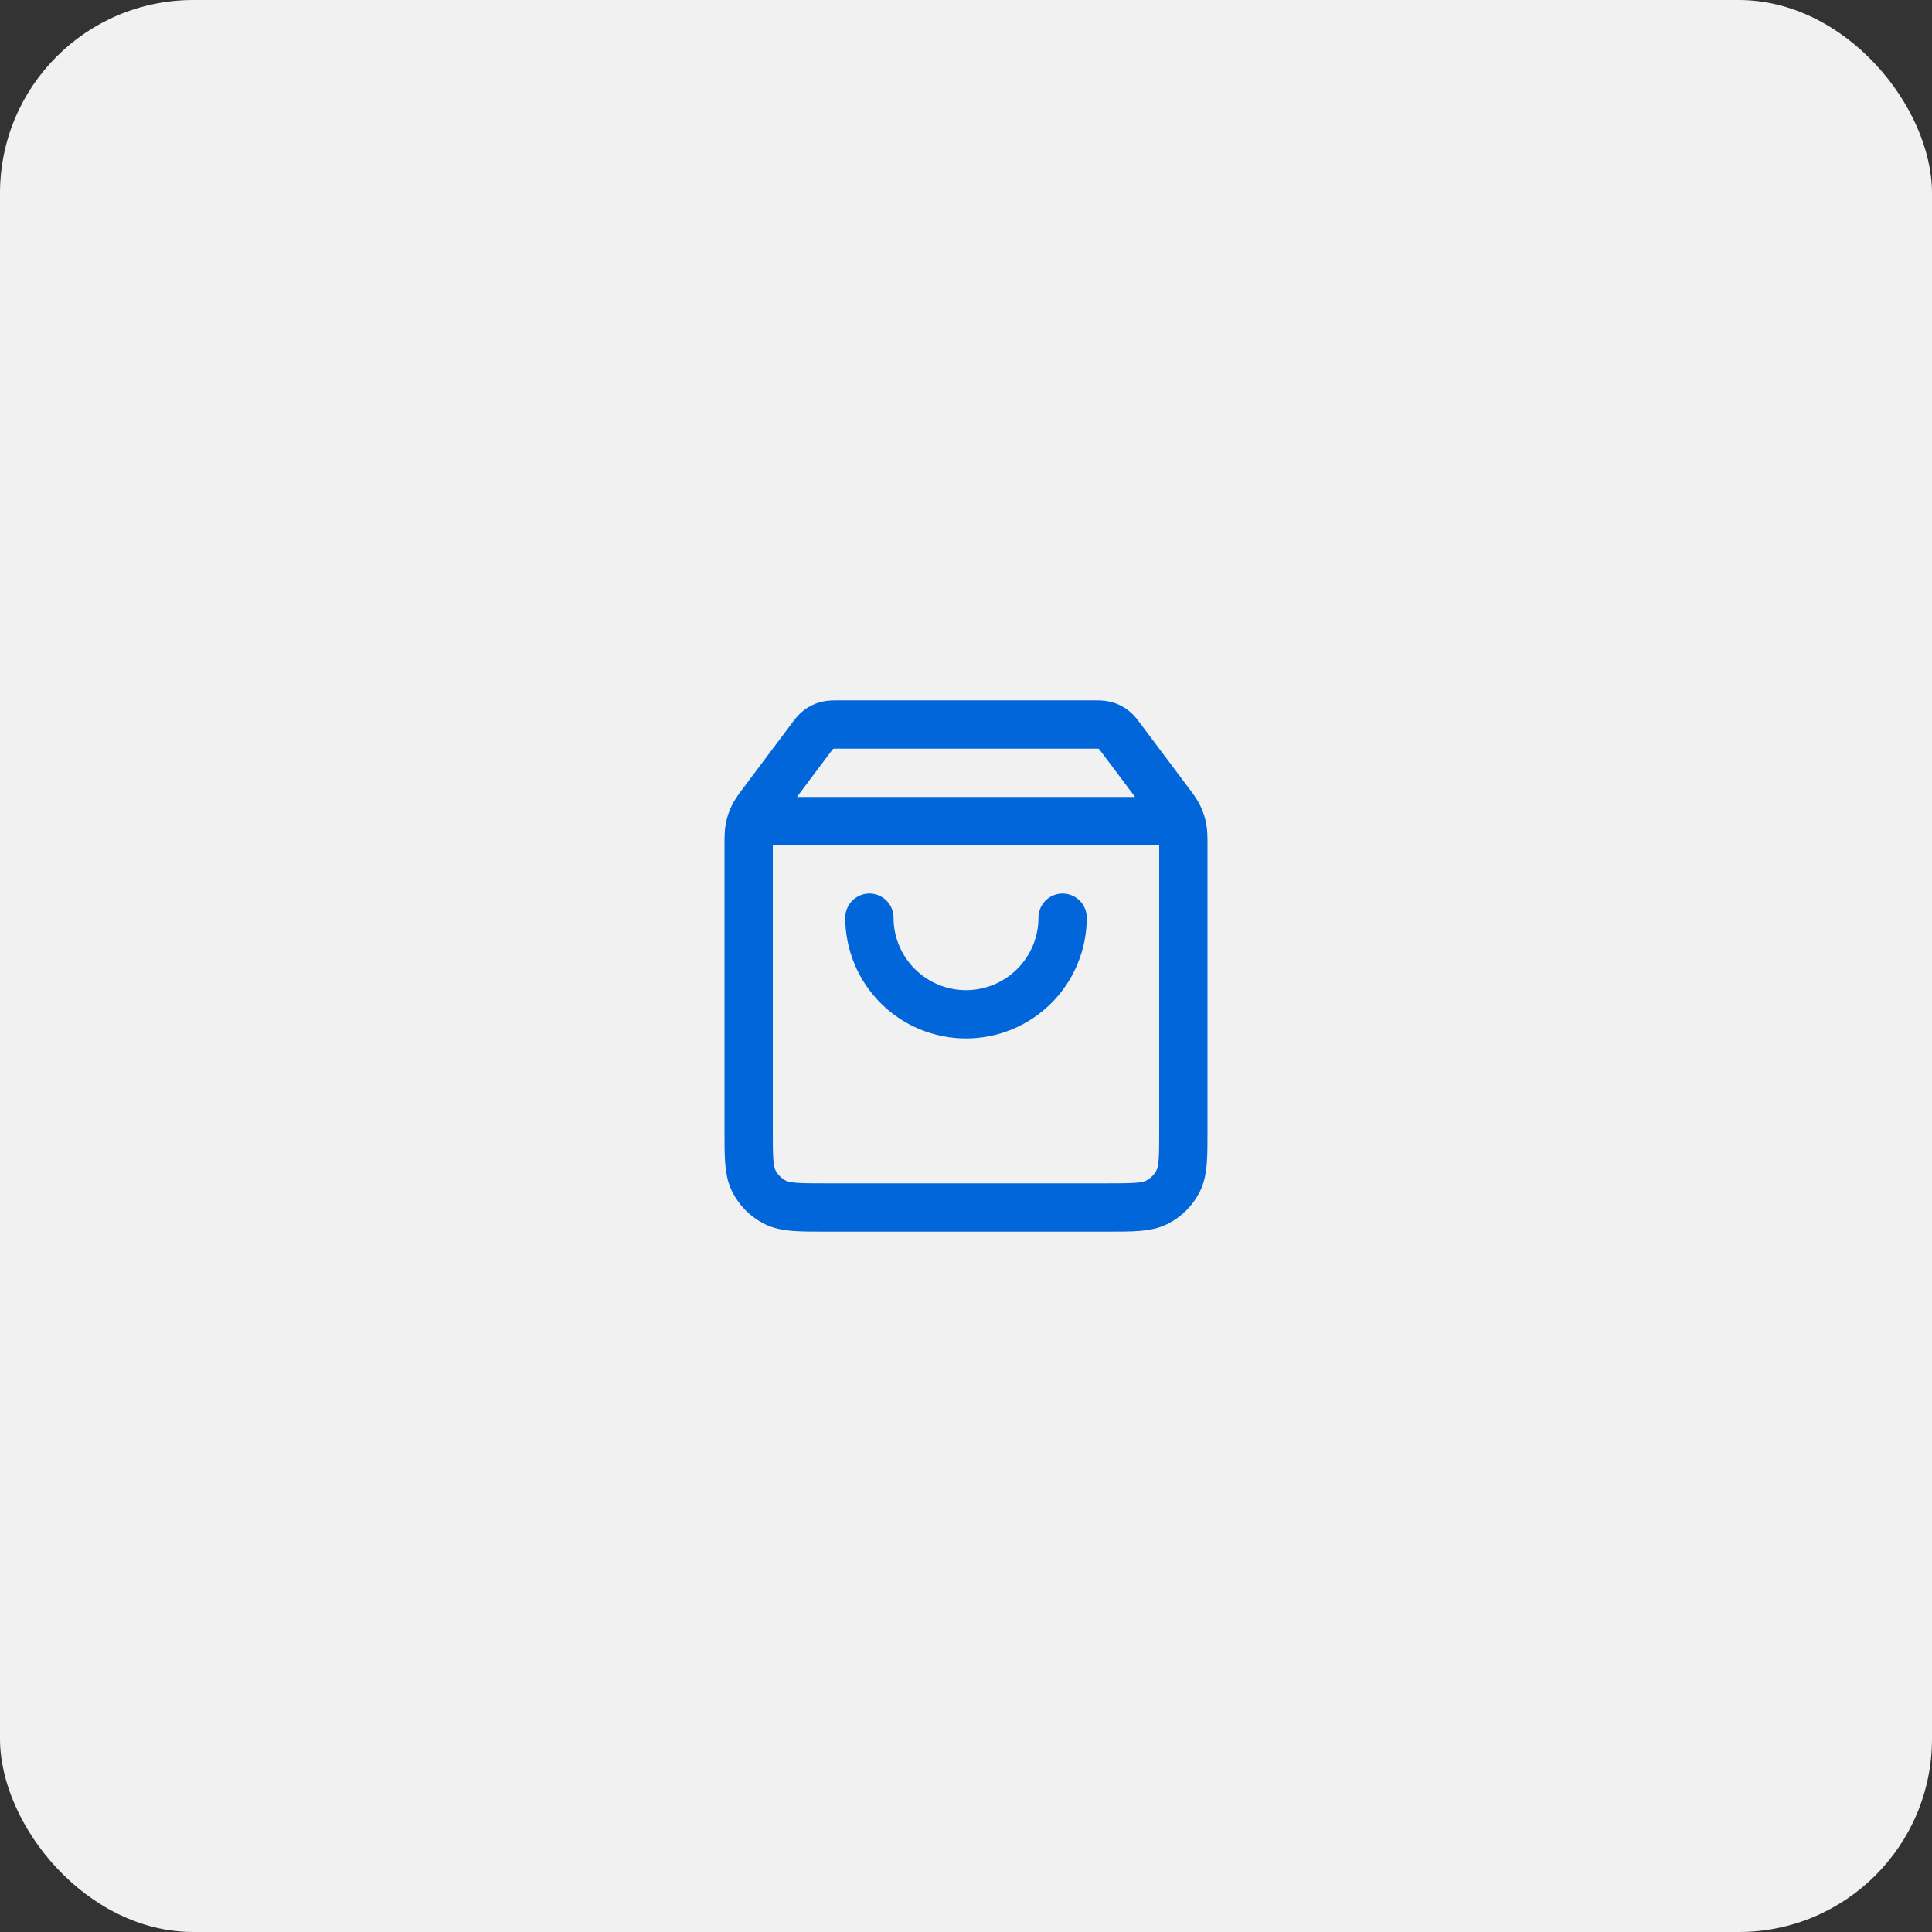 <svg width="80" height="80" viewBox="0 0 80 80" fill="none" xmlns="http://www.w3.org/2000/svg">
<rect x="0" y="0" width="80" height="80" fill="#333333" stroke="none"/>
<g clip-path="url(#clip0_7041_13310)">
<rect width="80" height="80" rx="8" fill="#F1F1F1"/>
<path d="M33.52 30.64L31.96 32.72C31.651 33.132 31.497 33.338 31.5 33.51C31.503 33.66 31.574 33.801 31.692 33.894C31.828 34 32.085 34 32.6 34H47.4C47.915 34 48.172 34 48.308 33.894C48.426 33.801 48.497 33.66 48.5 33.51C48.504 33.338 48.349 33.132 48.04 32.72L46.48 30.64M33.52 30.64C33.696 30.405 33.784 30.288 33.895 30.203C33.994 30.128 34.106 30.073 34.225 30.038C34.36 30 34.507 30 34.8 30H45.2C45.493 30 45.64 30 45.775 30.038C45.894 30.073 46.006 30.128 46.105 30.203C46.216 30.288 46.304 30.405 46.48 30.64M33.52 30.64L31.64 33.147C31.402 33.463 31.284 33.622 31.2 33.796C31.125 33.951 31.07 34.114 31.037 34.283C31 34.473 31 34.671 31 35.067L31 46.8C31 47.92 31 48.48 31.218 48.908C31.41 49.284 31.716 49.59 32.092 49.782C32.52 50 33.08 50 34.2 50L45.8 50C46.92 50 47.48 50 47.908 49.782C48.284 49.59 48.59 49.284 48.782 48.908C49 48.48 49 47.92 49 46.8V35.067C49 34.671 49 34.473 48.963 34.283C48.93 34.114 48.875 33.951 48.8 33.796C48.716 33.622 48.597 33.463 48.36 33.147L46.48 30.64M44 38C44 39.061 43.579 40.078 42.828 40.828C42.078 41.579 41.061 42 40 42C38.939 42 37.922 41.579 37.172 40.828C36.421 40.078 36 39.061 36 38" stroke="#0266DB" stroke-width="2" stroke-linecap="round" stroke-linejoin="round"/>
</g>
<defs>
<clipPath id="clip0_7041_13310">
<rect width="80" height="80" rx="8" fill="white"/>
</clipPath>
</defs>
</svg>

